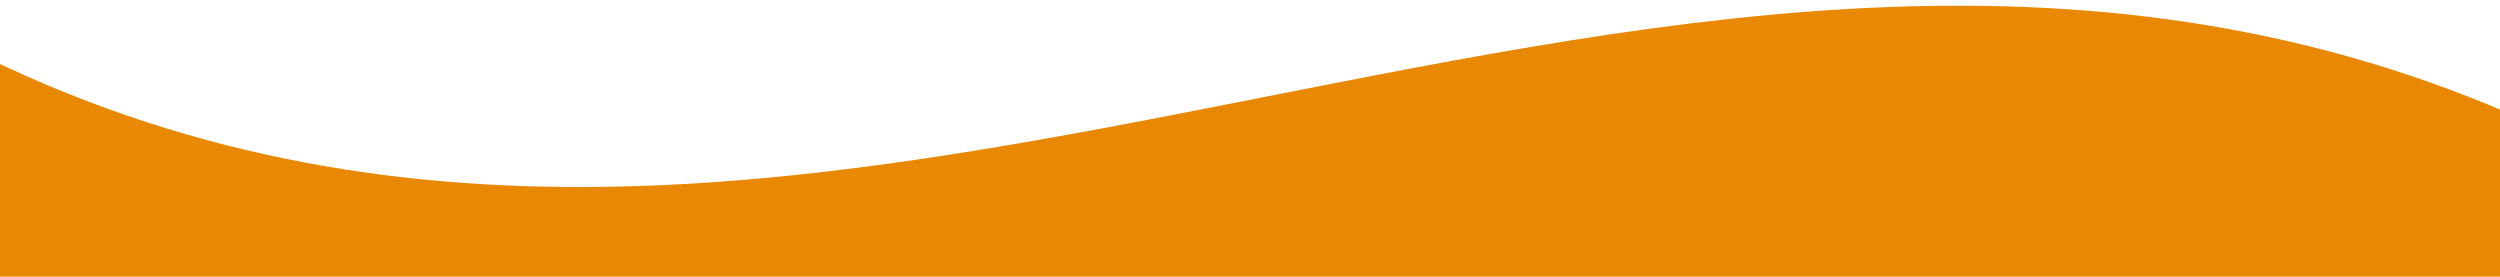 <?xml version="1.0" encoding="utf-8"?>
<!-- Generator: Adobe Illustrator 28.0.0, SVG Export Plug-In . SVG Version: 6.00 Build 0)  -->
<svg version="1.1" id="Vrstva_1" xmlns="http://www.w3.org/2000/svg" xmlns:xlink="http://www.w3.org/1999/xlink" x="0px" y="0px"
	 viewBox="0 0 2560 283.3" style="enable-background:new 0 0 2560 283.3;" xml:space="preserve">
<style type="text/css">
	.st0{fill:#E98803;}
</style>
<path class="st0" d="M2589.3,422.4C1722.1,3.9,854.8,1172.1-12.4,753.6c0-126.8,0-567.1,0-693.9
	c867.2,418.5,1723.9-329.2,2601.7,65.2C2589.3,251.7,2589.3,295.6,2589.3,422.4z"/>
</svg>
